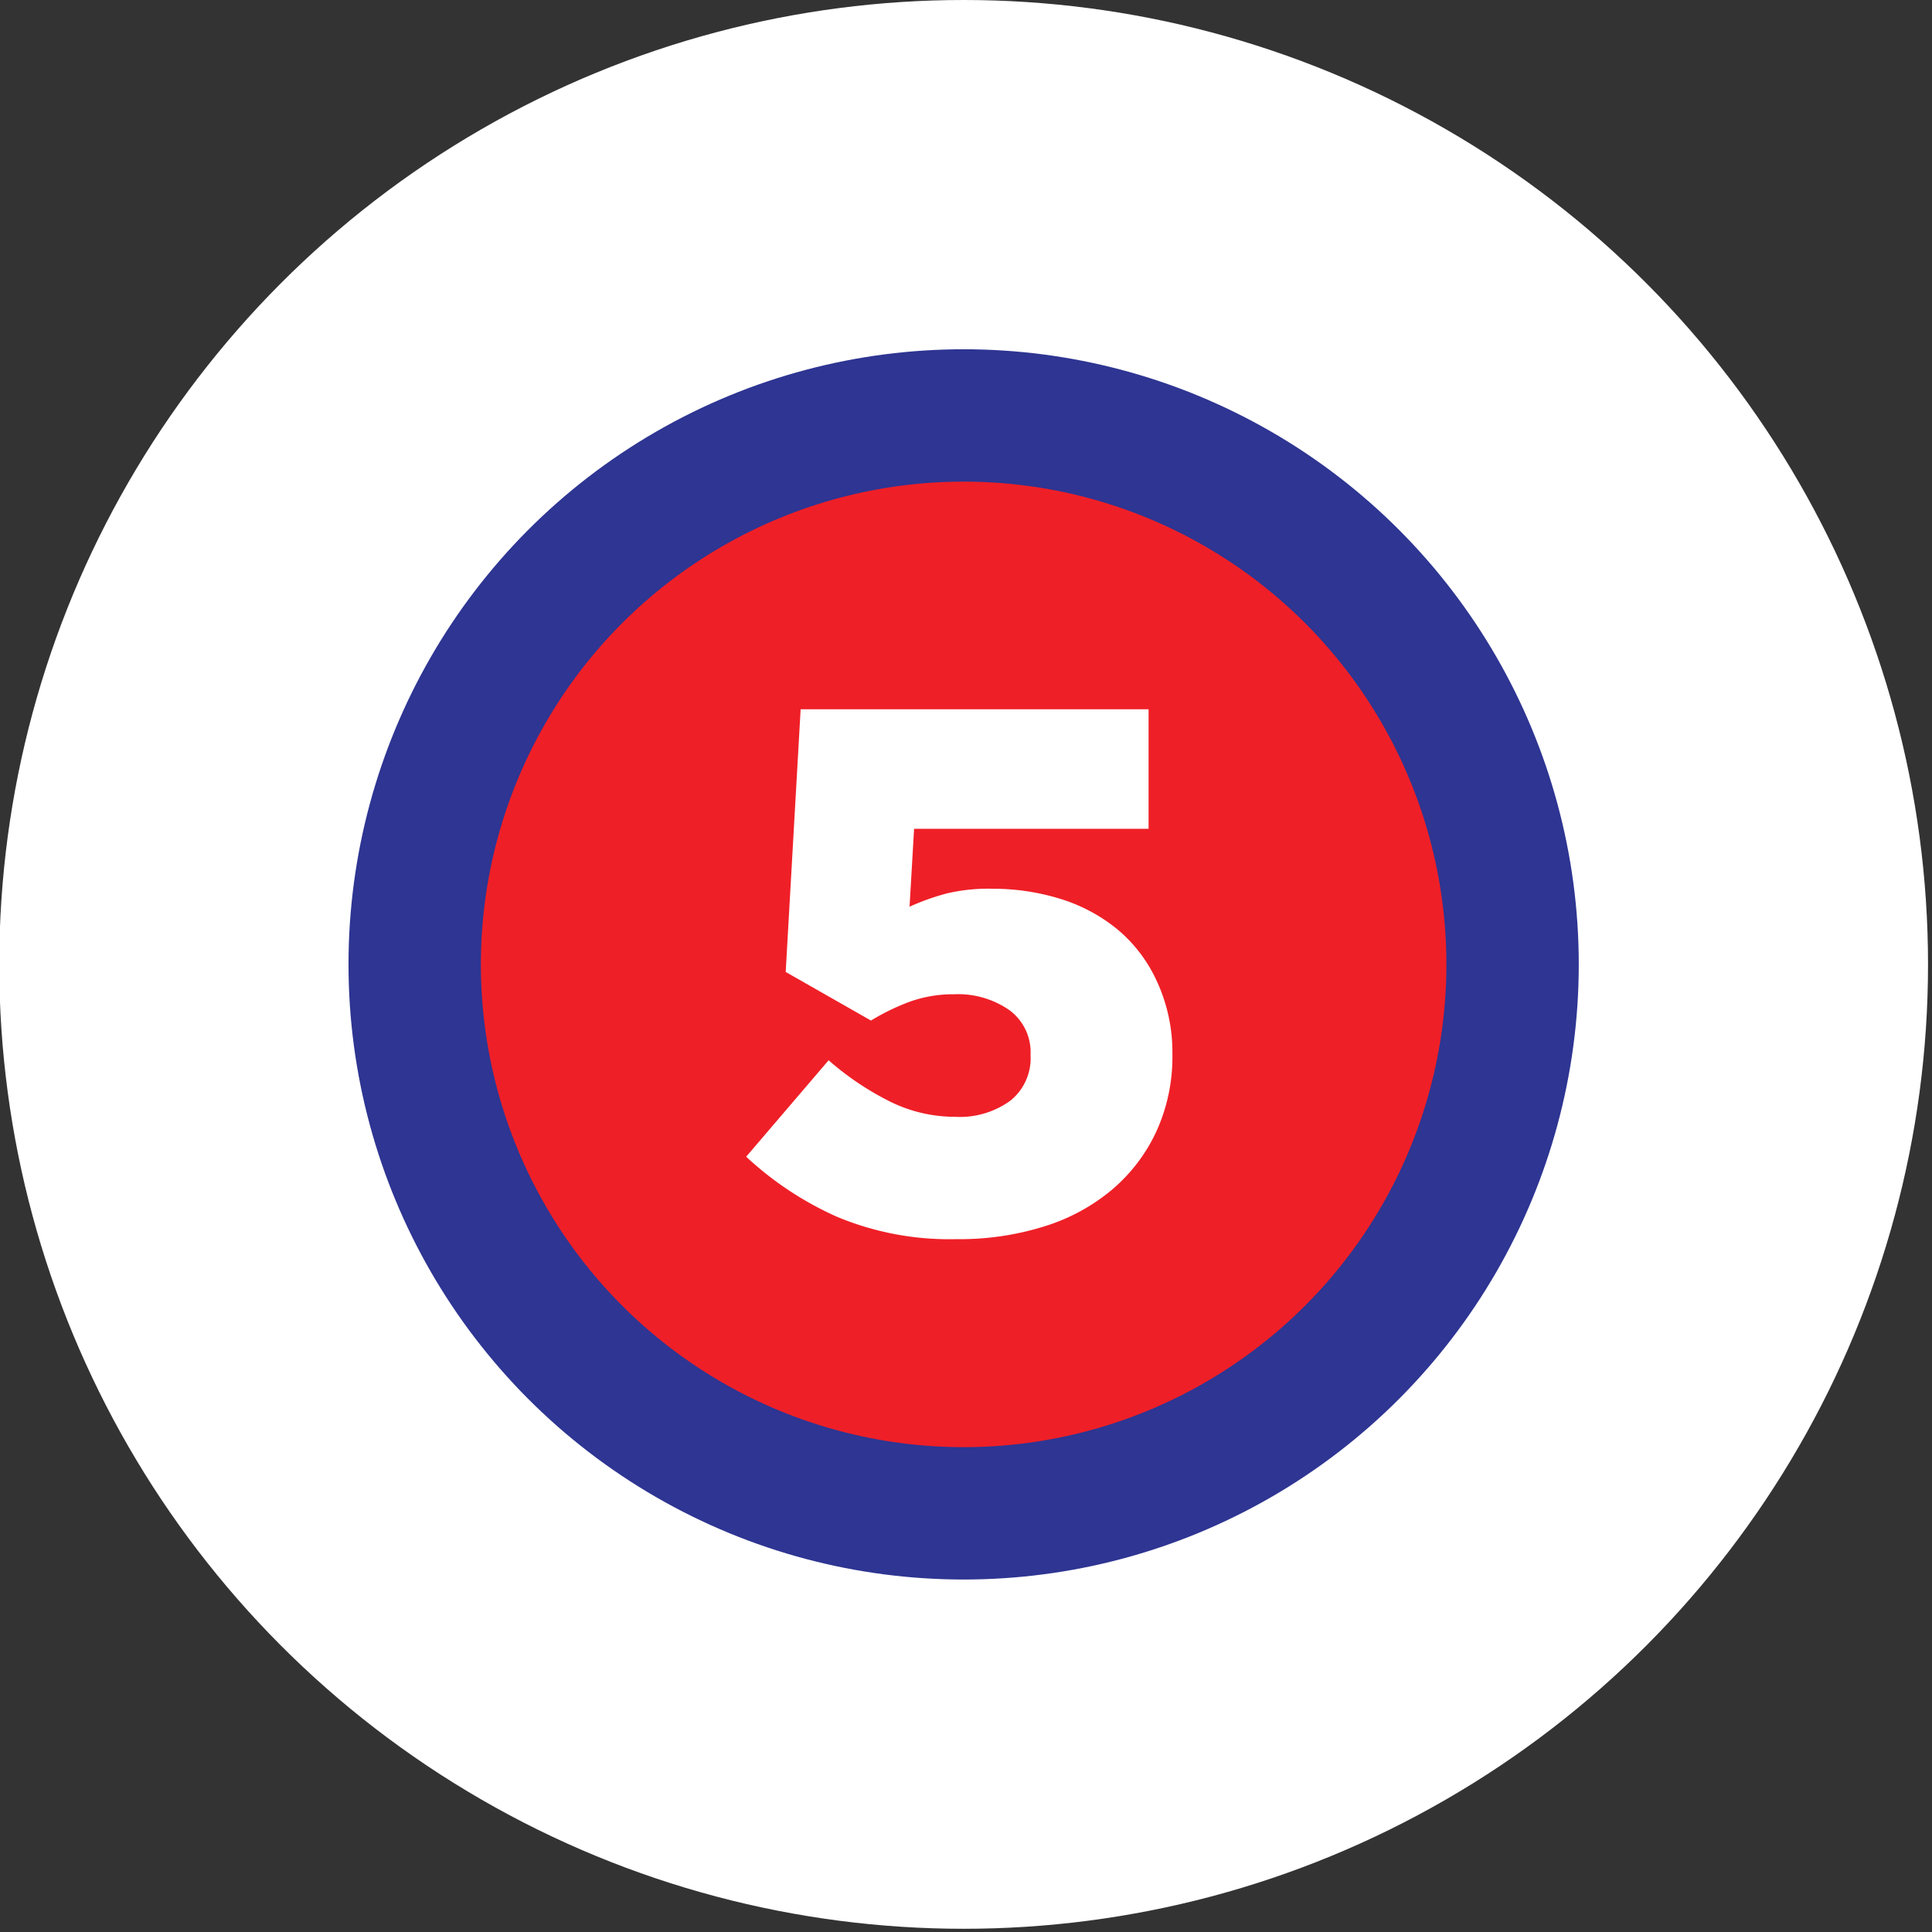 <svg id="Layer_1" data-name="Layer 1" xmlns="http://www.w3.org/2000/svg" viewBox="0 0 102.17 102.17"><rect x="0" y="0" width="102.17" height="102.17" fill="#333333" stroke="none"/><title>Artboard 1</title><g id="Layer_2" data-name="Layer 2"><circle cx="50.96" cy="51" r="51" style="fill:#fff"/><circle cx="50.96" cy="51" r="32.53" style="fill:#2e3592"/><circle cx="50.96" cy="51" r="25.53" style="fill:#ef1f27"/></g><g id="Layer_3" data-name="Layer 3"><g style="isolation:isolate"><path d="M50.57,65.53a15.42,15.42,0,0,1-6.3-1.18,17.44,17.44,0,0,1-4.81-3.18l4.36-5.1a15.27,15.27,0,0,0,3.28,2.2,7.73,7.73,0,0,0,3.4.79,4.54,4.54,0,0,0,2.94-.86,2.87,2.87,0,0,0,1.06-2.36v-.08a2.76,2.76,0,0,0-1.12-2.34,4.74,4.74,0,0,0-2.92-.84,6.8,6.8,0,0,0-2.34.39,11.88,11.88,0,0,0-2.06,1L41.55,51.4l.79-13.89h18.4v6.32H48.34l-.24,4.12a12.27,12.27,0,0,1,2-.71A9.52,9.52,0,0,1,52.5,47a12,12,0,0,1,3.56.53,8.89,8.89,0,0,1,3,1.59,7.75,7.75,0,0,1,2.09,2.71A8.92,8.92,0,0,1,62,55.68v.08a9.49,9.49,0,0,1-.85,4.08,9,9,0,0,1-2.35,3.08,10.3,10.3,0,0,1-3.59,1.94A15,15,0,0,1,50.57,65.53Z" style="fill:#fff"/></g></g></svg>
